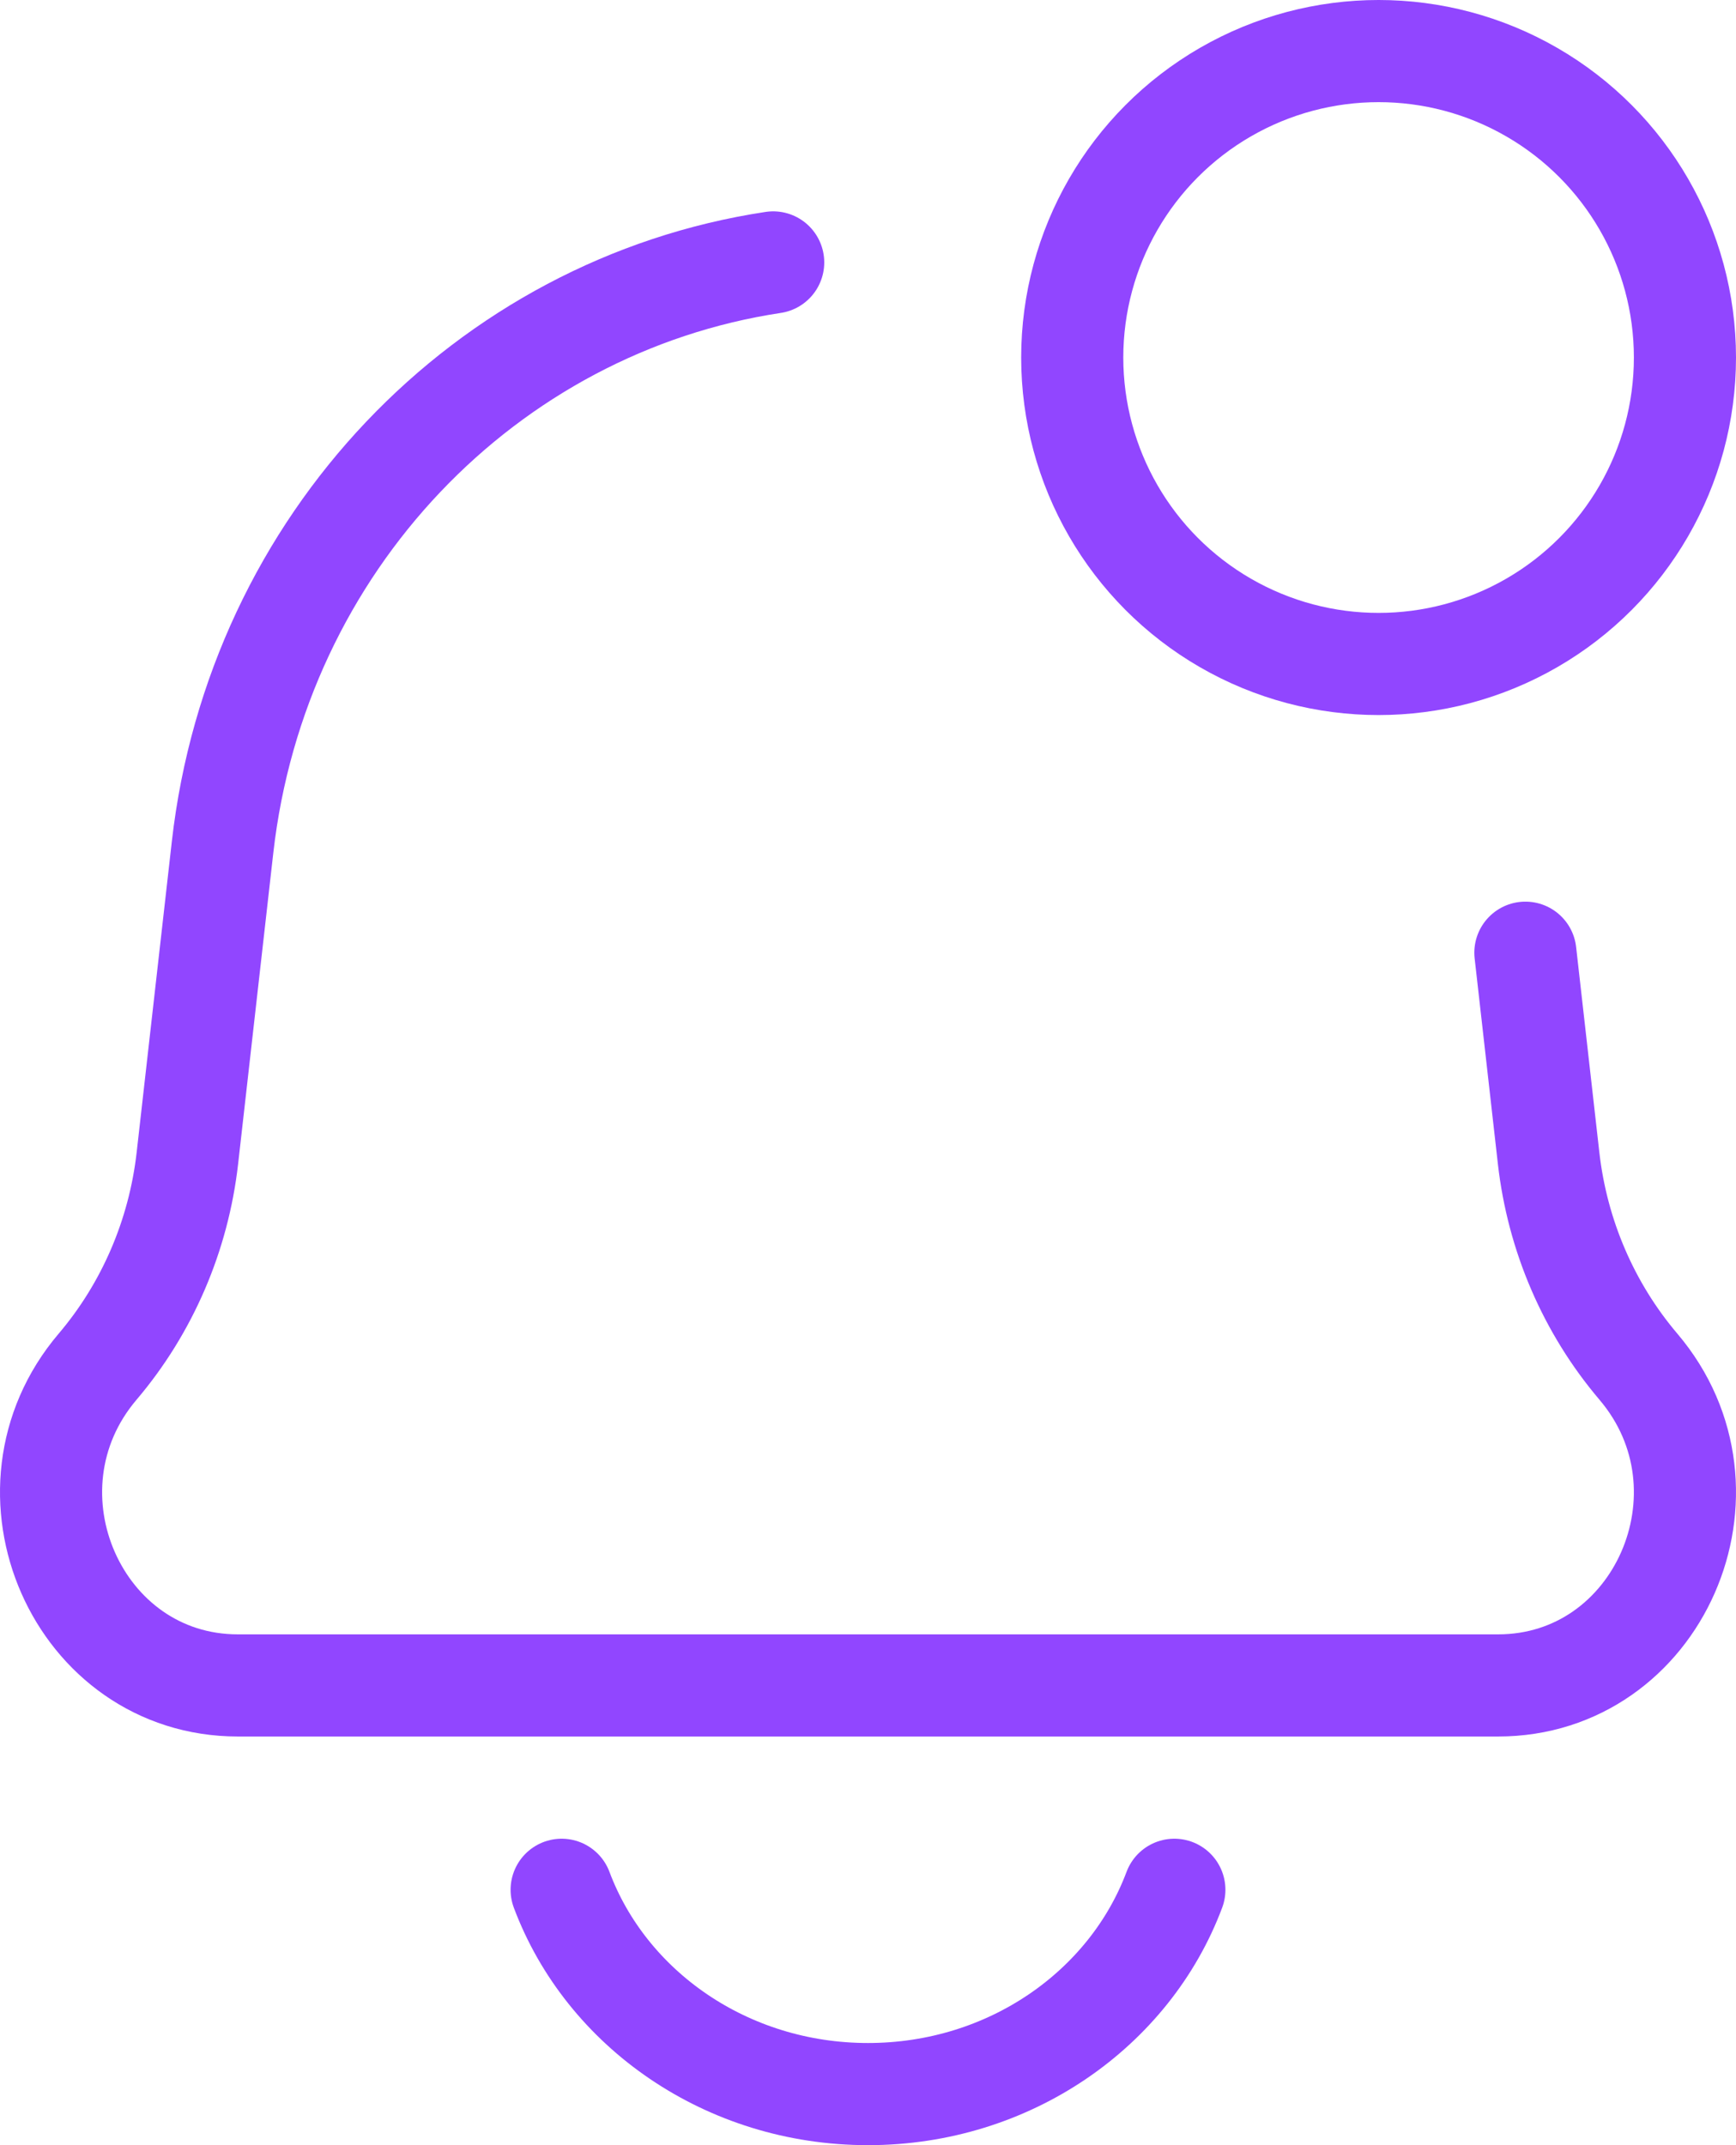 <svg width="34" height="42" viewBox="0 0 34 42" fill="none" xmlns="http://www.w3.org/2000/svg">
<ellipse cx="27" cy="7" rx="6" ry="6" stroke="#9146FF" stroke-width="2"/>
<path d="M15.143 5.138C9.527 5.986 5.035 10.625 4.359 16.587L3.67 22.676C3.498 24.189 2.885 25.613 1.911 26.759C-0.156 29.192 1.522 32.999 4.66 32.999H29.34C32.478 32.999 34.156 29.192 32.089 26.759C31.115 25.613 30.502 24.189 30.33 22.676L29.875 18.653" stroke="#9146FF" stroke-width="2" stroke-linecap="round" stroke-linejoin="round"/>
<path d="M23 37C22.127 39.331 19.77 41 17 41C14.23 41 11.873 39.331 11 37" stroke="#9146FF" stroke-width="2" stroke-linecap="round"/>
</svg>
